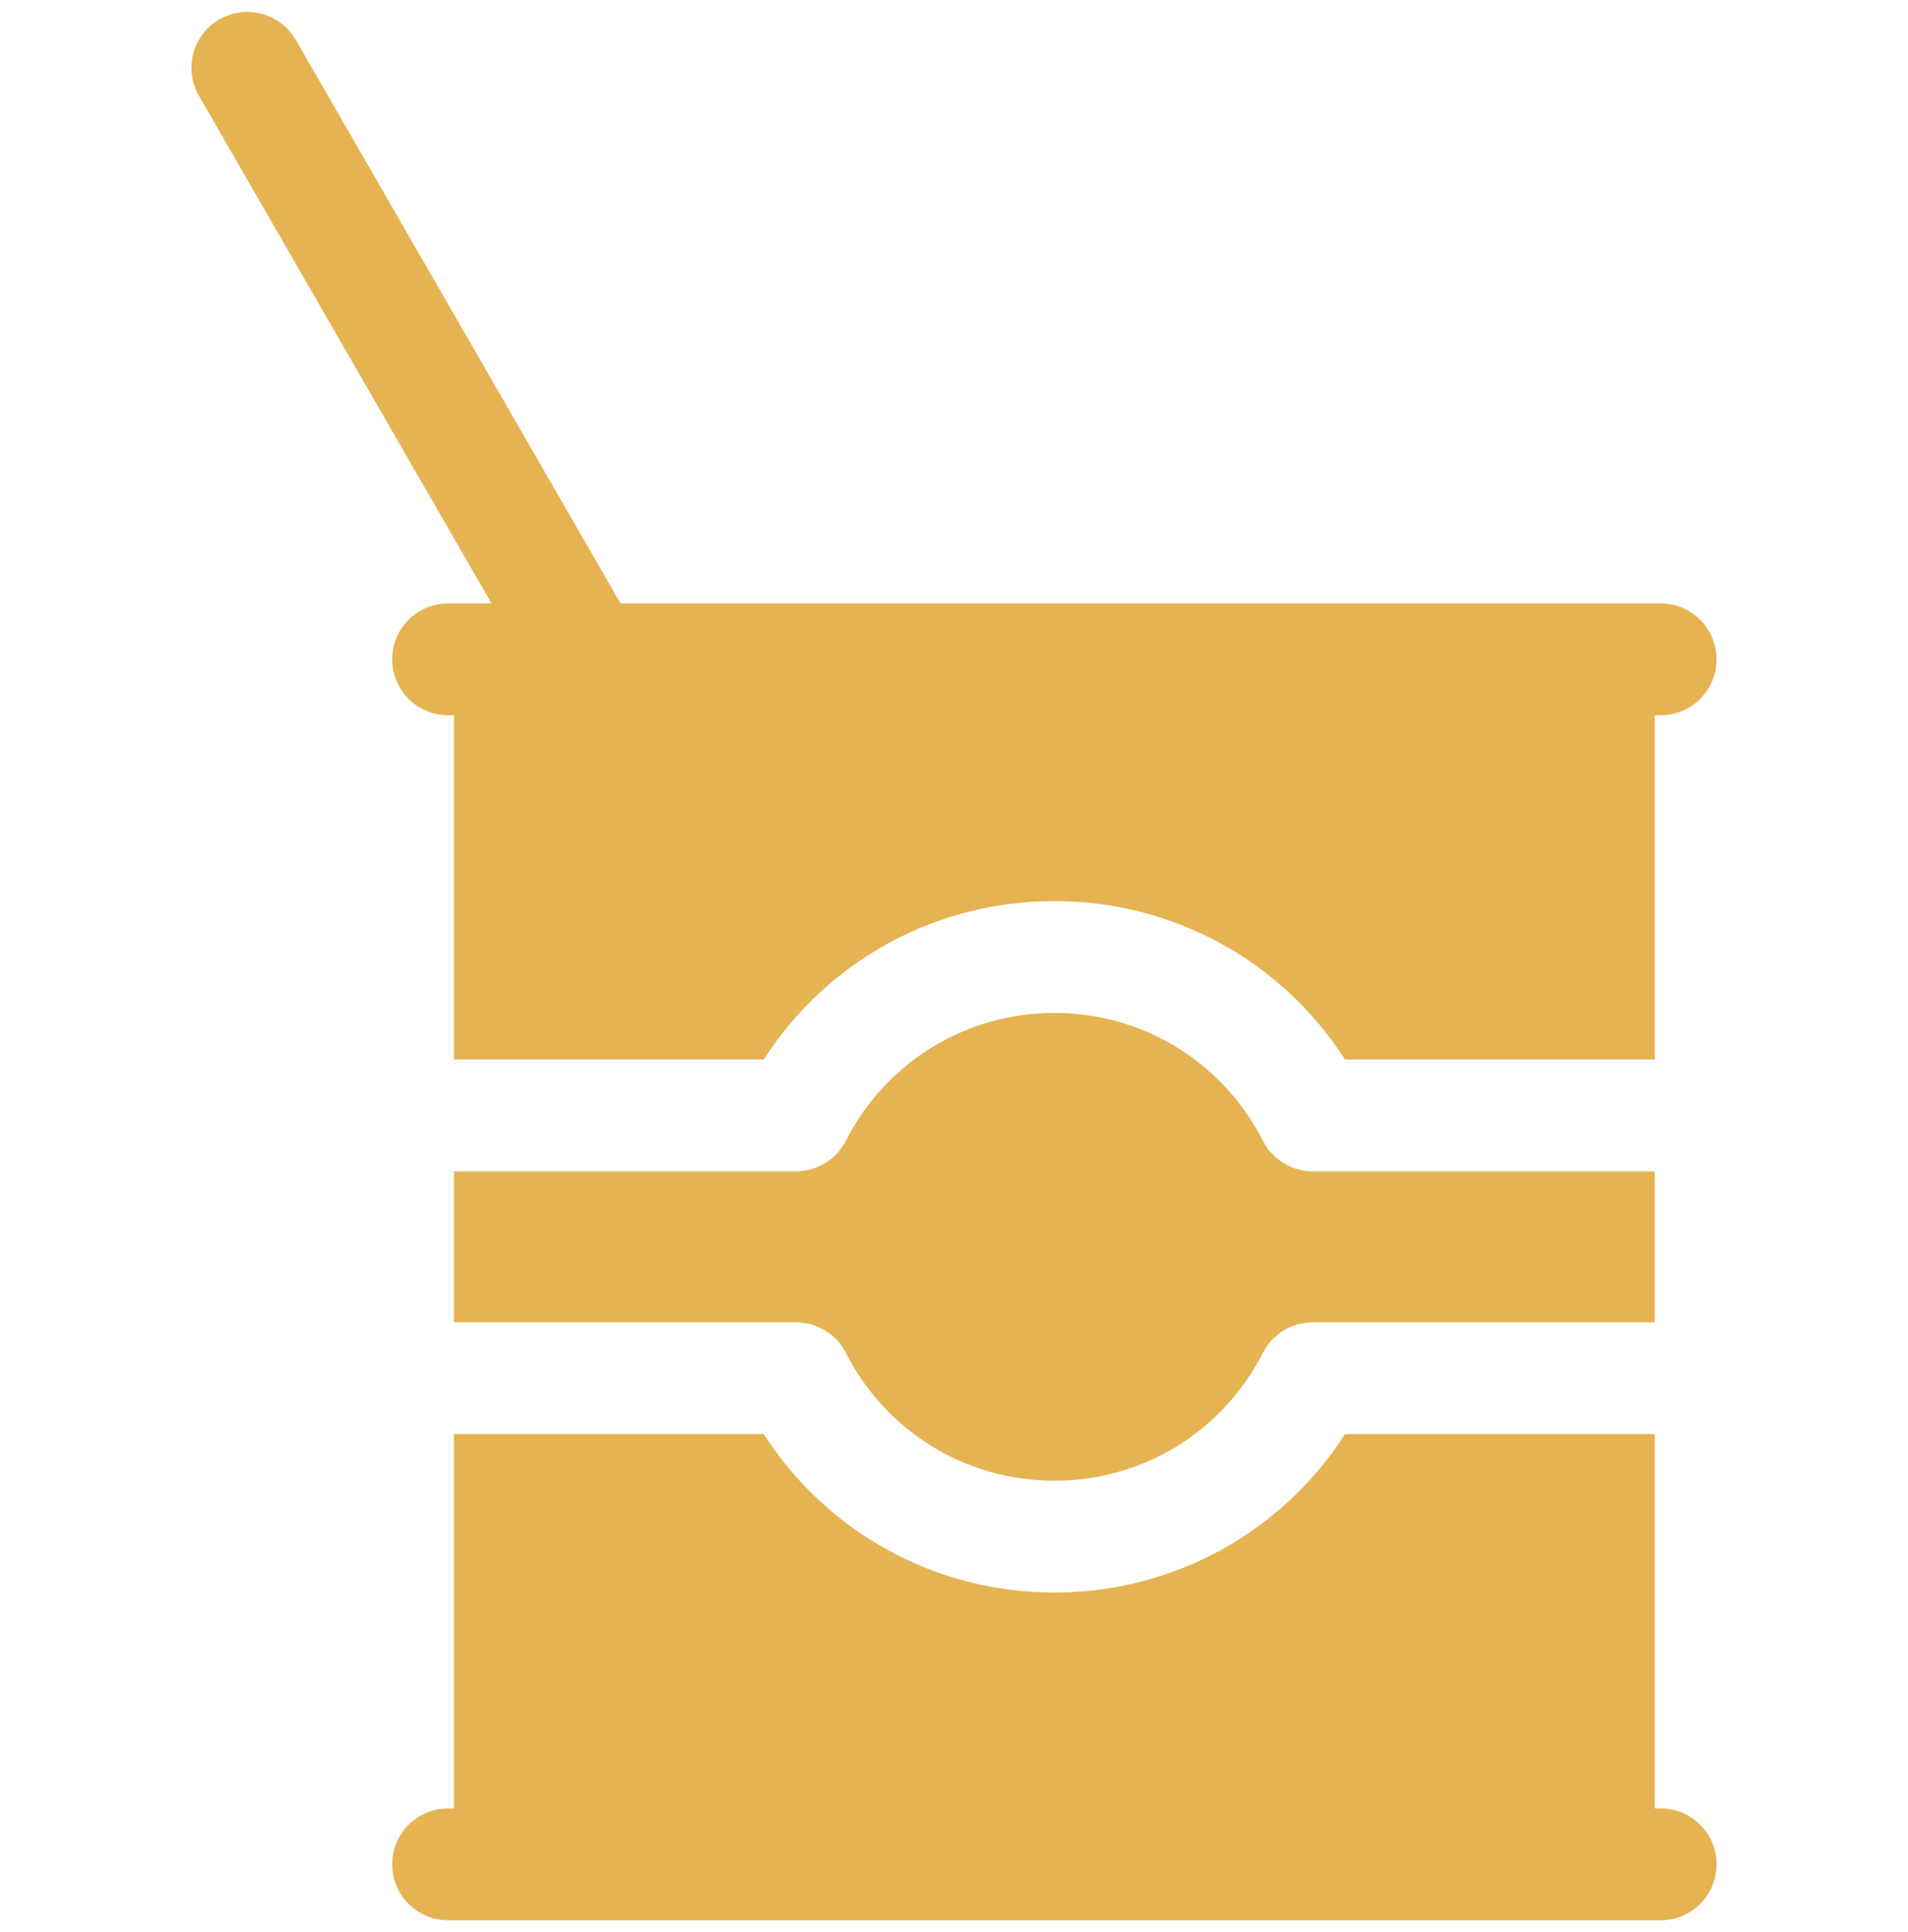 <svg width="80" height="81" viewBox="0 0 80 81" fill="none" xmlns="http://www.w3.org/2000/svg">
<g clip-path="url(#clip0_1845_2808)">
<path d="M55.041 49.105H69.383V55.433H55.039C54.158 55.433 53.352 55.927 52.952 56.713C51.267 60.019 47.917 62.074 44.208 62.074C40.5 62.074 37.15 60.019 35.466 56.713C35.27 56.327 34.971 56.004 34.602 55.778C34.233 55.552 33.809 55.433 33.377 55.433H19.033V49.105H33.375C34.258 49.105 35.064 48.609 35.464 47.825C37.149 44.517 40.5 42.463 44.208 42.463C47.917 42.463 51.269 44.517 52.953 47.825C53.353 48.609 54.16 49.105 55.041 49.105Z" fill="#E5B351"/>
<path d="M71.973 78.156C71.973 79.45 70.923 80.5 69.63 80.5H18.788C17.492 80.5 16.444 79.45 16.444 78.156C16.444 76.862 17.492 75.812 18.788 75.812H19.033V60.12H32.024C34.678 64.25 39.224 66.761 44.208 66.761C49.192 66.761 53.739 64.25 56.394 60.12H69.383V75.812H69.63C70.923 75.812 71.973 76.862 71.973 78.156ZM20.608 25.297L8.341 4.015C7.694 2.893 8.078 1.46 9.2 0.813C10.322 0.168 11.755 0.552 12.402 1.674L26.019 25.297H69.63C70.923 25.297 71.973 26.346 71.973 27.641C71.973 28.935 70.923 29.985 69.63 29.985H69.383V44.417H56.395C53.741 40.286 49.194 37.775 44.208 37.775C39.224 37.775 34.677 40.286 32.022 44.417H19.033V29.985H18.788C17.492 29.985 16.444 28.935 16.444 27.641C16.444 26.346 17.492 25.297 18.788 25.297H20.608Z" fill="#E5B351"/>
</g>
<defs>
<clipPath id="clip0_1845_2808">
<rect width="80" height="80" fill="white" transform="translate(0 0.5)"/>
</clipPath>
</defs>
</svg>
